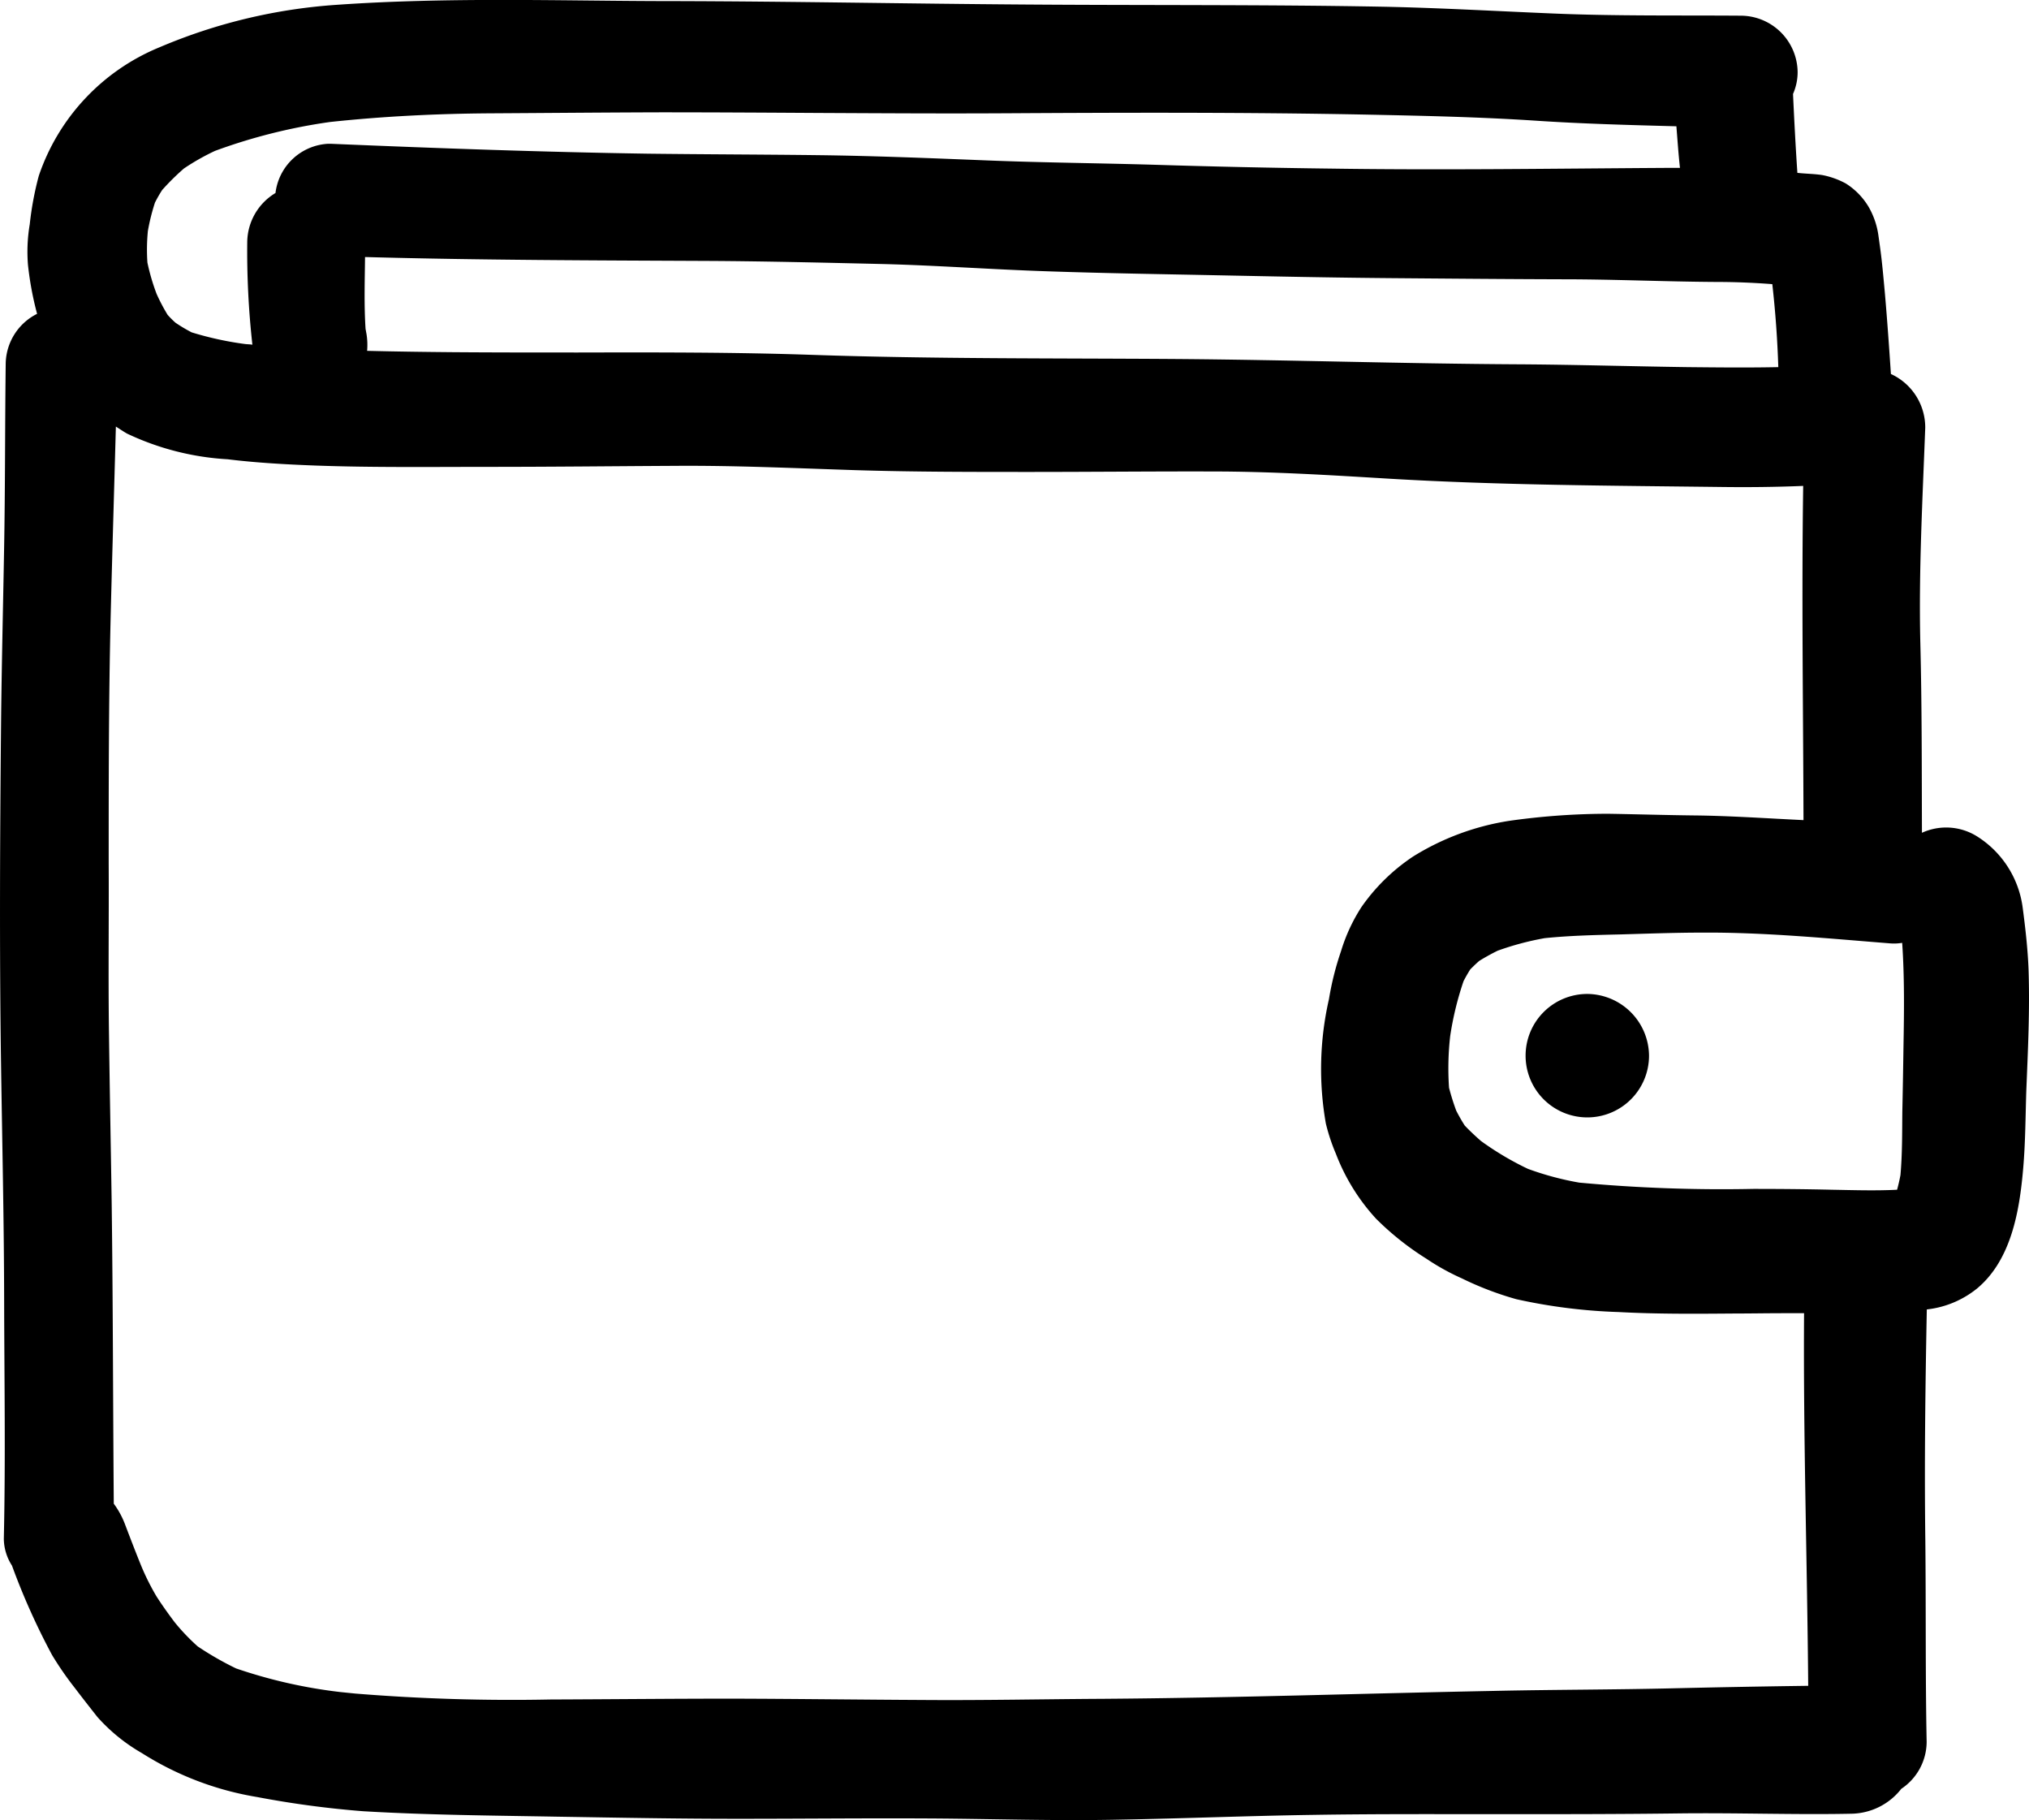 <svg xmlns="http://www.w3.org/2000/svg" width="64.666" height="58" viewBox="0 0 64.666 58">
  <path id="pay-svgrepo-com" d="M67.459,33.219a3.167,3.167,0,0,0-1.472-2.243,1.856,1.856,0,0,0-1.733-.1c-.007-2.029,0-4.059-.052-6.086-.052-2.276.072-4.549.157-6.819a1.873,1.873,0,0,0-1.094-1.714c-.057-.856-.117-1.711-.191-2.564-.047-.51-.09-1.02-.162-1.525-.015-.1-.027-.2-.042-.3a2.514,2.514,0,0,0-.306-.92,2.223,2.223,0,0,0-.736-.761,2.587,2.587,0,0,0-.751-.269c-.261-.04-.53-.04-.793-.07-.057-.838-.1-1.676-.139-2.514a1.727,1.727,0,0,0,.147-.694,1.817,1.817,0,0,0-1.791-1.8c-2-.015-4,.015-6.006-.07-1.8-.075-3.6-.179-5.407-.216-3.8-.07-7.6-.042-11.406-.07-3.731-.025-7.456-.1-11.194-.109-1.823,0-3.646-.037-5.466-.037-1.756,0-3.514.032-5.268.154A17.384,17.384,0,0,0,8.076,5.85a6.775,6.775,0,0,0-3.84,4.094,10.064,10.064,0,0,0-.288,1.544,5.2,5.2,0,0,0-.057,1.288,10.265,10.265,0,0,0,.291,1.564,1.806,1.806,0,0,0-1,1.582c-.025,1.985-.015,3.967-.052,5.946-.032,1.8-.075,3.6-.095,5.394C3,30.9,2.98,34.53,3.032,38.169c.037,2.527.095,5.054.1,7.58s.047,5.076-.01,7.618a1.6,1.6,0,0,0,.259.858,21.856,21.856,0,0,0,1.278,2.85,10.375,10.375,0,0,0,.726,1.05c.236.311.478.619.719.925A5.681,5.681,0,0,0,7.521,60.2a9.842,9.842,0,0,0,3.671,1.4,31.02,31.02,0,0,0,3.382.453c2.059.122,4.128.137,6.2.174,1.965.032,3.93.07,5.889.067,2,0,4-.022,6-.01s4.009.08,6.016.037c2.069-.037,4.133-.122,6.2-.152,1.987-.032,3.987-.022,5.974-.022,1.9,0,3.8,0,5.69-.025.888-.01,1.776,0,2.669.01.935.01,1.87.02,2.81,0a2.059,2.059,0,0,0,1.574-.793,1.807,1.807,0,0,0,.808-1.492c-.042-2.139-.02-4.278-.042-6.419-.032-2.457,0-4.909.047-7.364a3.085,3.085,0,0,0,1.607-.672c1.092-.915,1.35-2.485,1.465-3.825.072-.831.072-1.666.1-2.5.052-1.276.114-2.564.07-3.845C67.625,34.557,67.548,33.886,67.459,33.219ZM14.7,15.519a2.174,2.174,0,0,0-.022-.552c-.01-.047-.017-.1-.027-.144-.05-.761-.025-1.527-.017-2.293,3.639.1,7.28.107,10.923.124,1.875.01,3.75.057,5.626.1,1.738.047,3.472.174,5.21.231,1.808.062,3.621.09,5.437.127s3.631.075,5.444.09c1.845.015,3.693.032,5.536.037,1.624,0,3.251.075,4.875.085q.9,0,1.8.07.149,1.317.191,2.644c-.967.02-1.937.01-2.9,0-1.808-.025-3.619-.08-5.427-.09-3.631-.02-7.255-.142-10.886-.169-3.862-.027-7.722,0-11.585-.132-2.485-.085-4.974-.08-7.456-.075-1.328,0-2.654,0-3.977-.01C16.524,15.554,15.609,15.542,14.7,15.519ZM63.728,42.227h0l.012-.012A.03.03,0,0,1,63.728,42.227ZM63.246,34.4a1.589,1.589,0,0,0,.378-.017c.075,1.092.062,2.186.042,3.283-.01.694-.022,1.388-.037,2.087-.007.679,0,1.358-.06,2.032-.03.157-.065.311-.107.465-.689.035-1.385.012-2.072,0-.836-.02-1.671-.027-2.507-.027a49.175,49.175,0,0,1-5.551-.2,9.484,9.484,0,0,1-1.634-.438,9.456,9.456,0,0,1-1.5-.89c-.179-.157-.351-.318-.515-.49-.1-.154-.187-.311-.271-.473A7.521,7.521,0,0,1,49.182,39a9.13,9.13,0,0,1,.037-1.649,10.044,10.044,0,0,1,.425-1.746c.067-.132.139-.256.216-.378.095-.095.189-.187.288-.271.189-.117.383-.224.584-.323a9.129,9.129,0,0,1,1.5-.4c.808-.082,1.614-.1,2.427-.119.868-.025,1.738-.057,2.606-.057C59.267,34.045,61.264,34.244,63.246,34.4ZM7.713,11.7a6.6,6.6,0,0,1,.226-.905,4.509,4.509,0,0,1,.229-.4,7.532,7.532,0,0,1,.694-.686,7.333,7.333,0,0,1,.992-.562,17.791,17.791,0,0,1,3.666-.92c1.7-.182,3.39-.264,5.1-.276,1.8-.01,3.609-.027,5.412-.032,1.681,0,3.362.01,5.049.02,2.017.01,4.039.022,6.058.01,3.788-.022,7.576-.032,11.363.042,1.813.037,3.621.075,5.437.194,1.495.1,2.992.139,4.489.179.035.44.065.883.114,1.326-.167,0-.333,0-.5,0-3.542.022-7.083.075-10.627.022q-2.813-.034-5.621-.122c-1.771-.052-3.537-.067-5.3-.137-1.808-.072-3.614-.147-5.422-.169s-3.619-.025-5.427-.047c-3.372-.052-6.745-.174-10.112-.316l-.067,0a1.785,1.785,0,0,0-1.686,1.569,1.846,1.846,0,0,0-.9,1.549,26.866,26.866,0,0,0,.164,3.285c-.075-.015-.154-.012-.234-.022a10.453,10.453,0,0,1-1.7-.371,4.976,4.976,0,0,1-.517-.308,2.992,2.992,0,0,1-.251-.251,5.877,5.877,0,0,1-.351-.667,6.673,6.673,0,0,1-.293-1A6.1,6.1,0,0,1,7.713,11.7ZM56.372,58.135c-1.932.047-3.867.042-5.8.085-4.133.08-8.264.221-12.4.251-1.918.01-3.84.052-5.757.037-2.039-.01-4.076-.037-6.111-.042-1.922,0-3.845.02-5.767.027a61.567,61.567,0,0,1-6.21-.189l-.492-.05a15.931,15.931,0,0,1-3.31-.751A9.89,9.89,0,0,1,9.3,56.8a6.643,6.643,0,0,1-.731-.766c-.2-.264-.393-.535-.575-.816a7.653,7.653,0,0,1-.5-1c-.172-.423-.336-.851-.5-1.281a2.726,2.726,0,0,0-.368-.684c-.025-3.2-.025-6.4-.067-9.6-.027-1.776-.062-3.556-.085-5.332-.027-1.823,0-3.651-.01-5.474,0-2.609,0-5.218.062-7.829.05-2.029.112-4.056.167-6.086.119.075.236.157.356.224a8.612,8.612,0,0,0,3.206.818c.925.114,1.855.164,2.79.2,1.855.067,3.718.042,5.578.042,1.96,0,3.915-.022,5.874-.032,1.927-.015,3.845.075,5.77.137,1.855.057,3.713.057,5.573.057,1.927,0,3.857-.02,5.785-.015,1.89,0,3.778.117,5.663.231,3.542.209,7.1.221,10.644.264.838.01,1.689,0,2.537-.035-.052,3.549,0,7.1.01,10.649-1.161-.055-2.323-.137-3.487-.149-.893-.01-1.786-.037-2.674-.052-.09,0-.177,0-.266,0a22.545,22.545,0,0,0-2.95.224A8.17,8.17,0,0,0,48.04,31.63a6.161,6.161,0,0,0-1.649,1.612,5.524,5.524,0,0,0-.652,1.408,9.34,9.34,0,0,0-.383,1.522,10.006,10.006,0,0,0-.1,3.967,6.126,6.126,0,0,0,.321.967,6.468,6.468,0,0,0,1.281,2.069,9.078,9.078,0,0,0,1.6,1.271,7.406,7.406,0,0,0,1.134.629,10.206,10.206,0,0,0,1.733.662,17.534,17.534,0,0,0,3.263.41c1.224.067,2.455.057,3.688.047.52,0,1.045-.01,1.567-.01.219,0,.435,0,.654,0-.027,3.959.1,7.916.132,11.873Q58.5,58.085,56.372,58.135Zm-.816-20.157a1.967,1.967,0,1,1-1.967-1.967A1.985,1.985,0,0,1,55.556,37.977Z" transform="translate(-3 -4.34)"/>
</svg>
